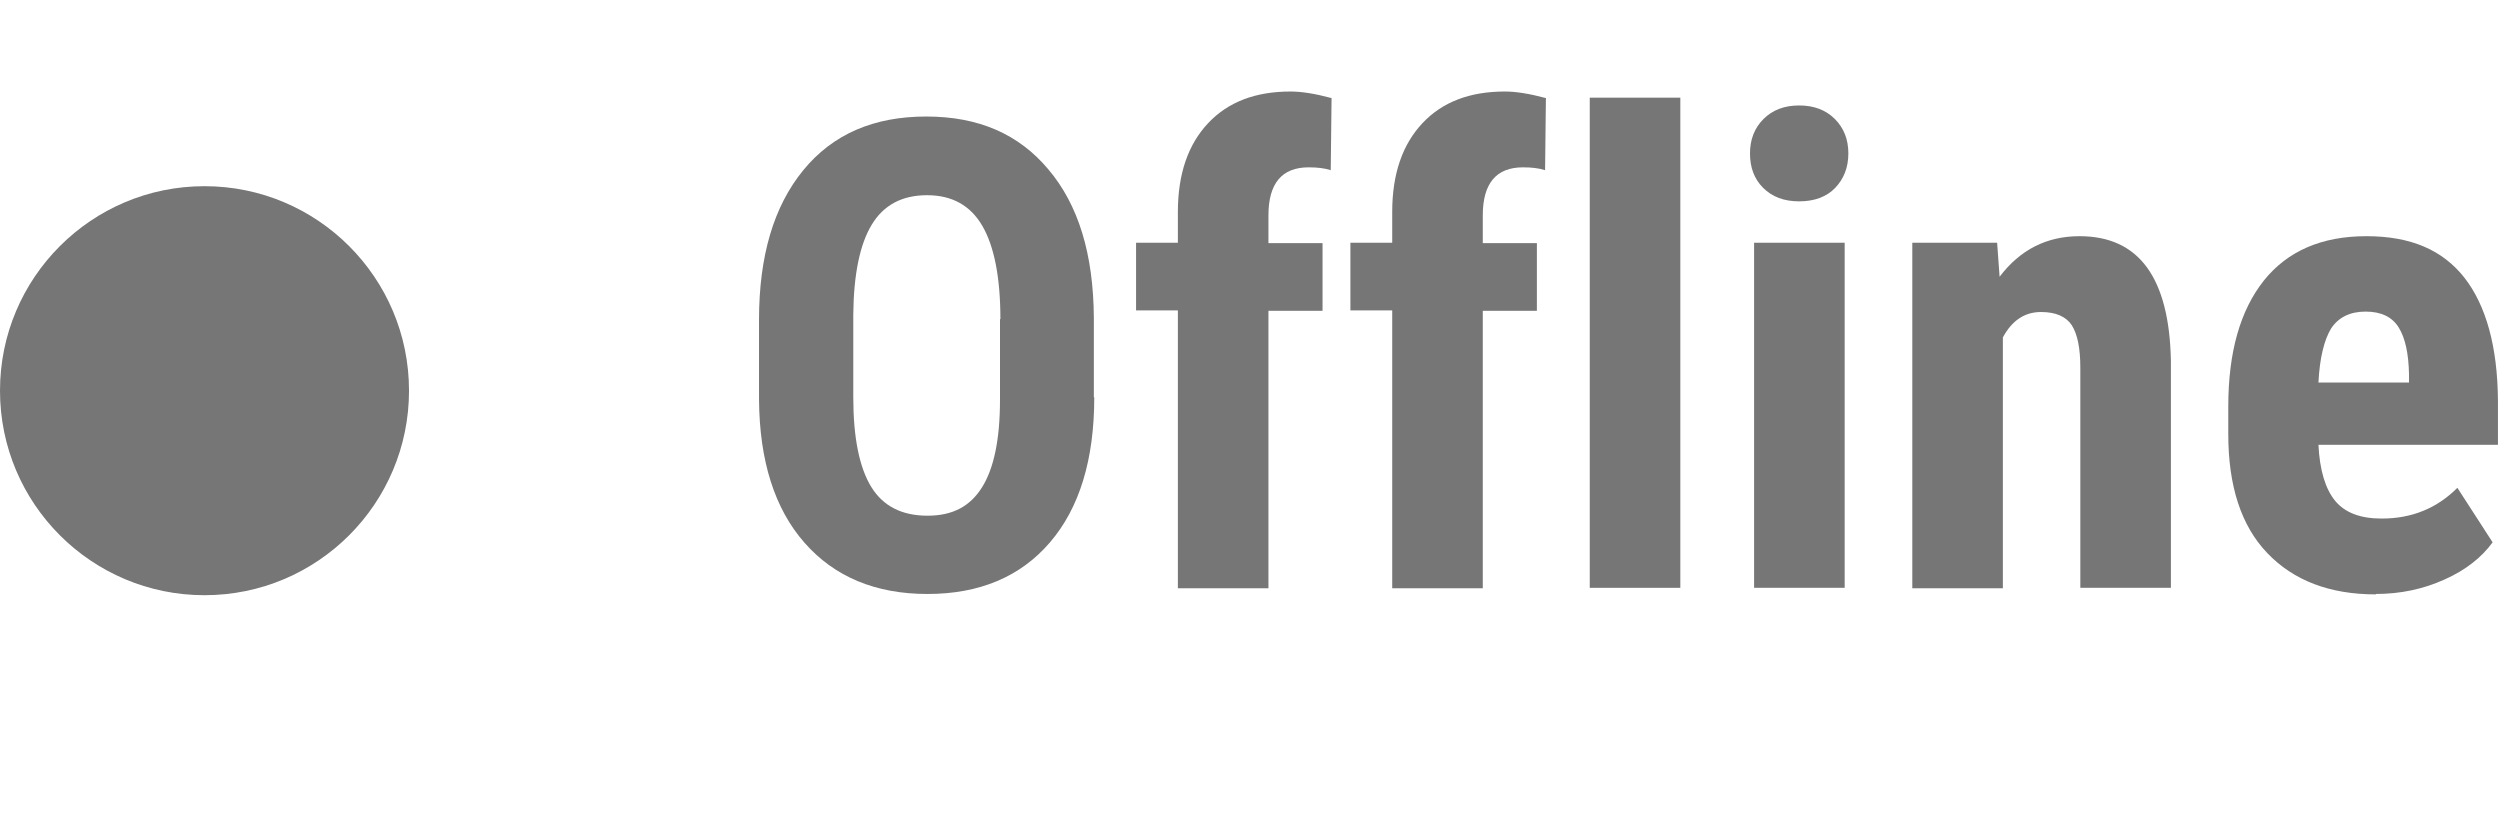 <svg xmlns="http://www.w3.org/2000/svg" id="Layer_2" data-name="Layer 2" version="1.1" width="61" height="20" viewBox="0 0 61 20"><style>.cls-1 {fill: #767676;}</style><defs id="defs1"/><g id="Layer_1-2" data-name="Layer 1" transform="translate(0 2.223)"><g id="g8"><g id="g7"><path id="path1" d="M26.7 7.47c0 1.52-.36 2.7-1.08 3.54-.72.84-1.72 1.26-2.99 1.26-1.27 0-2.27-.42-3-1.25-.73-.83-1.1-2-1.11-3.5V5.58c0-1.56.36-2.77 1.08-3.65.72-.88 1.72-1.31 3-1.31s2.26.43 2.98 1.29c.73.86 1.1 2.06 1.11 3.62v1.94zm-2.29-1.9c0-1.02-.15-1.78-.44-2.28-.29-.5-.74-.75-1.35-.75-.61 0-1.06.24-1.35.72-.29.48-.44 1.21-.45 2.19v2.02c0 .99.15 1.72.44 2.19.29.47.75.7 1.37.7.62 0 1.04-.23 1.33-.69.29-.46.44-1.17.44-2.14V5.56Z" class="cls-1"/><path id="path2" d="M28.74 12.12V5.35h-1.02V3.7h1.02v-.75c0-.93.25-1.65.74-2.17s1.16-.77 2.01-.77c.26 0 .59.05 1 .16l-.02 1.76c-.15-.05-.33-.07-.54-.07-.65 0-.98.39-.98 1.17v.68h1.32v1.65h-1.32v6.77h-2.21z" class="cls-1"/><path id="path3" d="M33.97 12.12V5.35h-1.02V3.7h1.02v-.75c0-.93.25-1.65.74-2.17s1.16-.77 2.01-.77c.26 0 .59.05 1 .16l-.02 1.76c-.15-.05-.33-.07-.54-.07-.65 0-.98.39-.98 1.17v.68h1.32v1.65h-1.32v6.77h-2.21z" class="cls-1"/><path id="path4" d="M41 12.12h-2.21V.16H41Z" class="cls-1"/><path id="path5" d="M42.7 1.52c0-.34.11-.62.33-.84.22-.22.51-.33.87-.33s.65.11.87.33c.22.22.33.5.33.84 0 .34-.11.62-.32.84-.21.22-.51.33-.88.33s-.66-.11-.88-.33c-.22-.22-.32-.5-.32-.84Zm2.31 10.6H42.8V3.7h2.21z" class="cls-1"/><path id="path6" d="m48.73 3.7.06.83c.5-.66 1.15-.99 1.95-.99 1.45 0 2.19 1.01 2.23 3.04v5.54h-2.21V6.75c0-.48-.07-.82-.21-1.04-.14-.21-.39-.32-.75-.32-.4 0-.71.21-.93.62v6.12h-2.21V3.7Z" class="cls-1"/><path id="path7" d="M57.97 12.28c-1.13 0-2.01-.34-2.65-1.01-.64-.67-.95-1.64-.95-2.9V7.7c0-1.33.29-2.35.87-3.08.58-.72 1.41-1.08 2.5-1.08s1.86.34 2.39 1.01c.53.68.81 1.68.82 3v1.08h-4.38c.03.62.17 1.08.41 1.37.24.29.62.43 1.13.43.74 0 1.35-.25 1.85-.75l.86 1.33c-.27.37-.66.68-1.18.91-.51.23-1.07.35-1.67.35zm-1.39-5.17h2.2v-.2c-.01-.5-.09-.88-.25-1.14-.16-.26-.43-.39-.81-.39-.38 0-.66.14-.84.41-.17.28-.28.72-.31 1.32z" class="cls-1"/></g><circle id="circle7" cx="4.99" cy="7.31" r="4.99" class="cls-1"/></g></g></svg>